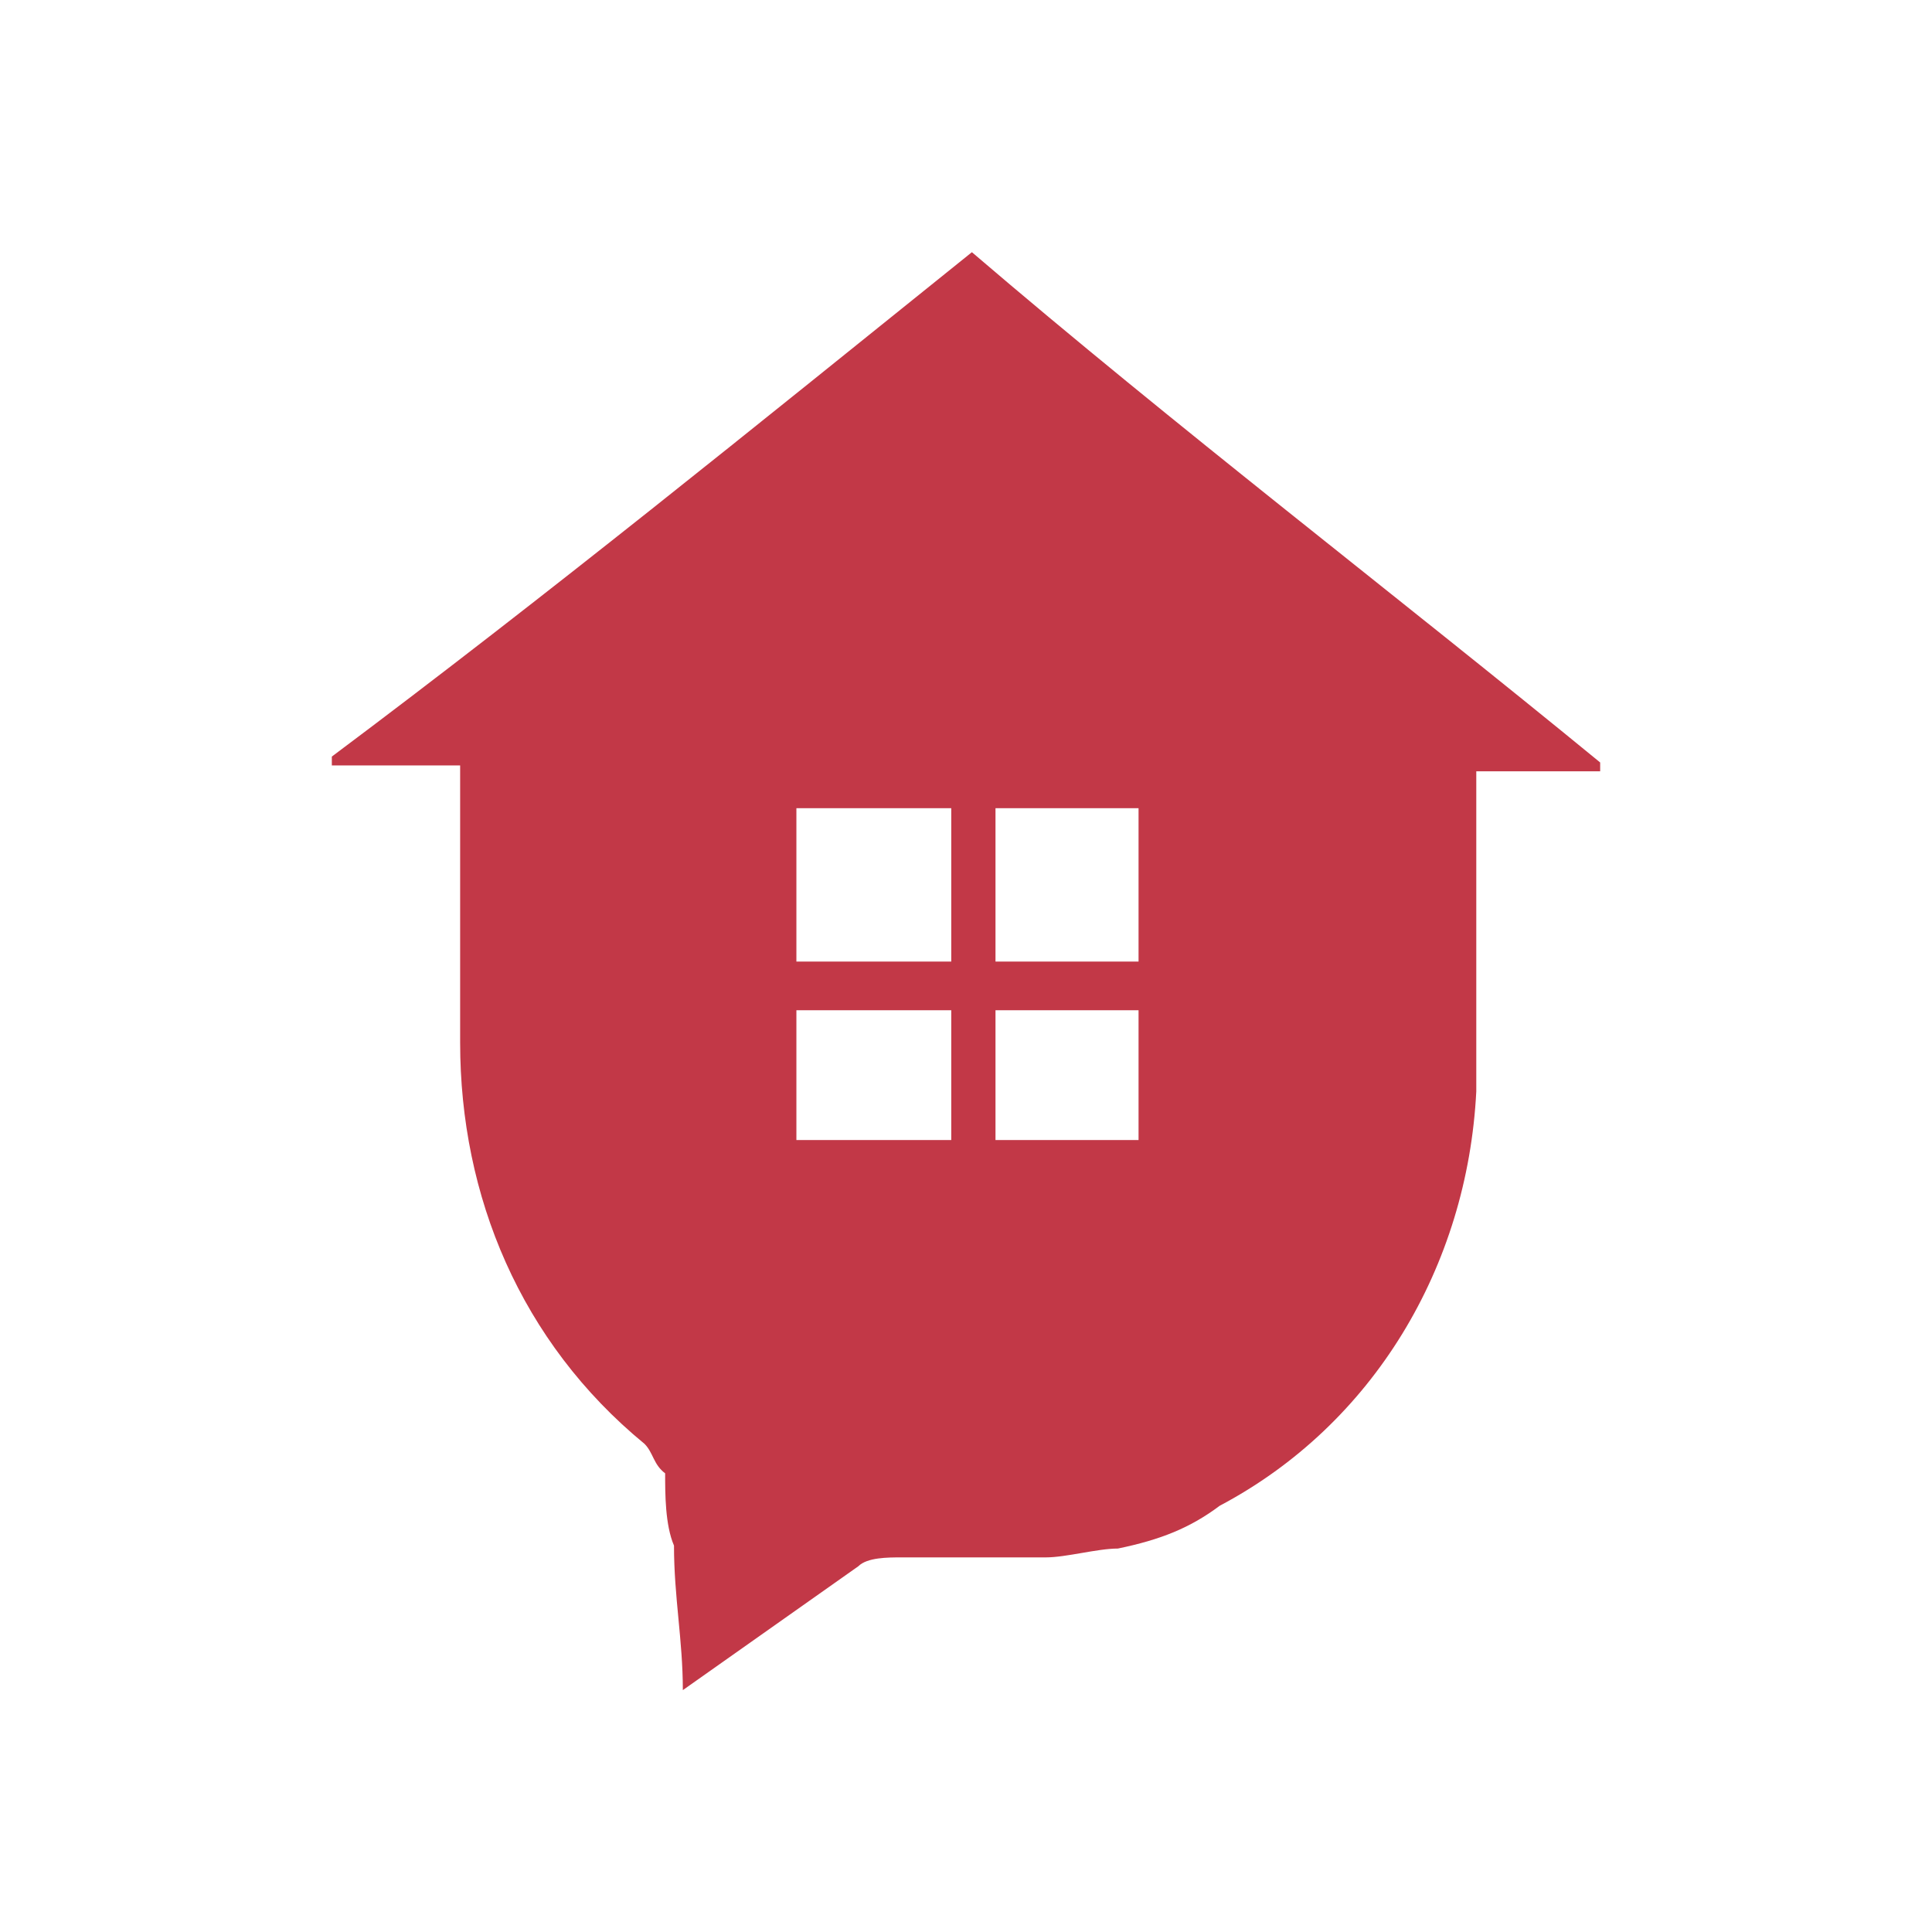 <?xml version="1.0" encoding="utf-8"?>
<!-- Generator: Adobe Illustrator 25.4.1, SVG Export Plug-In . SVG Version: 6.00 Build 0)  -->
<svg version="1.1" id="Calque_1" xmlns="http://www.w3.org/2000/svg" xmlns:xlink="http://www.w3.org/1999/xlink" x="0px" y="0px"
	 viewBox="0 0 131 131" style="enable-background:new 0 0 131 131;" xml:space="preserve">
<style type="text/css">
	.st0{fill:#C23847;}
</style>
<path class="st0" d="M65.9,17.1C51.1,29,37.2,40.3,22.5,51.3c0,0,0,0,0,0.6h8.7c0,6.4,0,12.5,0,18.8c0,10.4,4.1,20.3,12.5,27.2
	c0.6,0.6,0.6,1.4,1.4,2c0,1.4,0,3.5,0.6,4.9c0,3.5,0.6,6.4,0.6,9.8c4.1-2.9,7.8-5.5,11.9-8.4c0.6-0.6,2-0.6,2.9-0.6
	c3.5,0,6.4,0,9.8,0c1.4,0,3.5-0.6,4.9-0.6c2.9-0.6,4.9-1.4,6.9-2.9c10.4-5.5,16.8-16.2,17.4-28.1c0-6.4,0-12.5,0-19.7v-2h8.4
	c0,0,0,0,0-0.6C94.6,40.3,79.8,29,65.9,17.1z M54,65.5V54.8h11.3v10.4H54V65.5z M54,77.4V66.9h11.3v10.4H54z M65.9,65.5V54.8h11.3
	v10.4H65.9V65.5z M65.9,77.4V66.9h11.3v10.4H65.9z"/>
<rect x="64.5" y="54.5" class="st0" width="3" height="24"/>
<rect x="64" y="55" transform="matrix(-1.836970e-16 1 -1 -1.836970e-16 132.459 1.5)" class="st0" width="3" height="24"/>
</svg>
